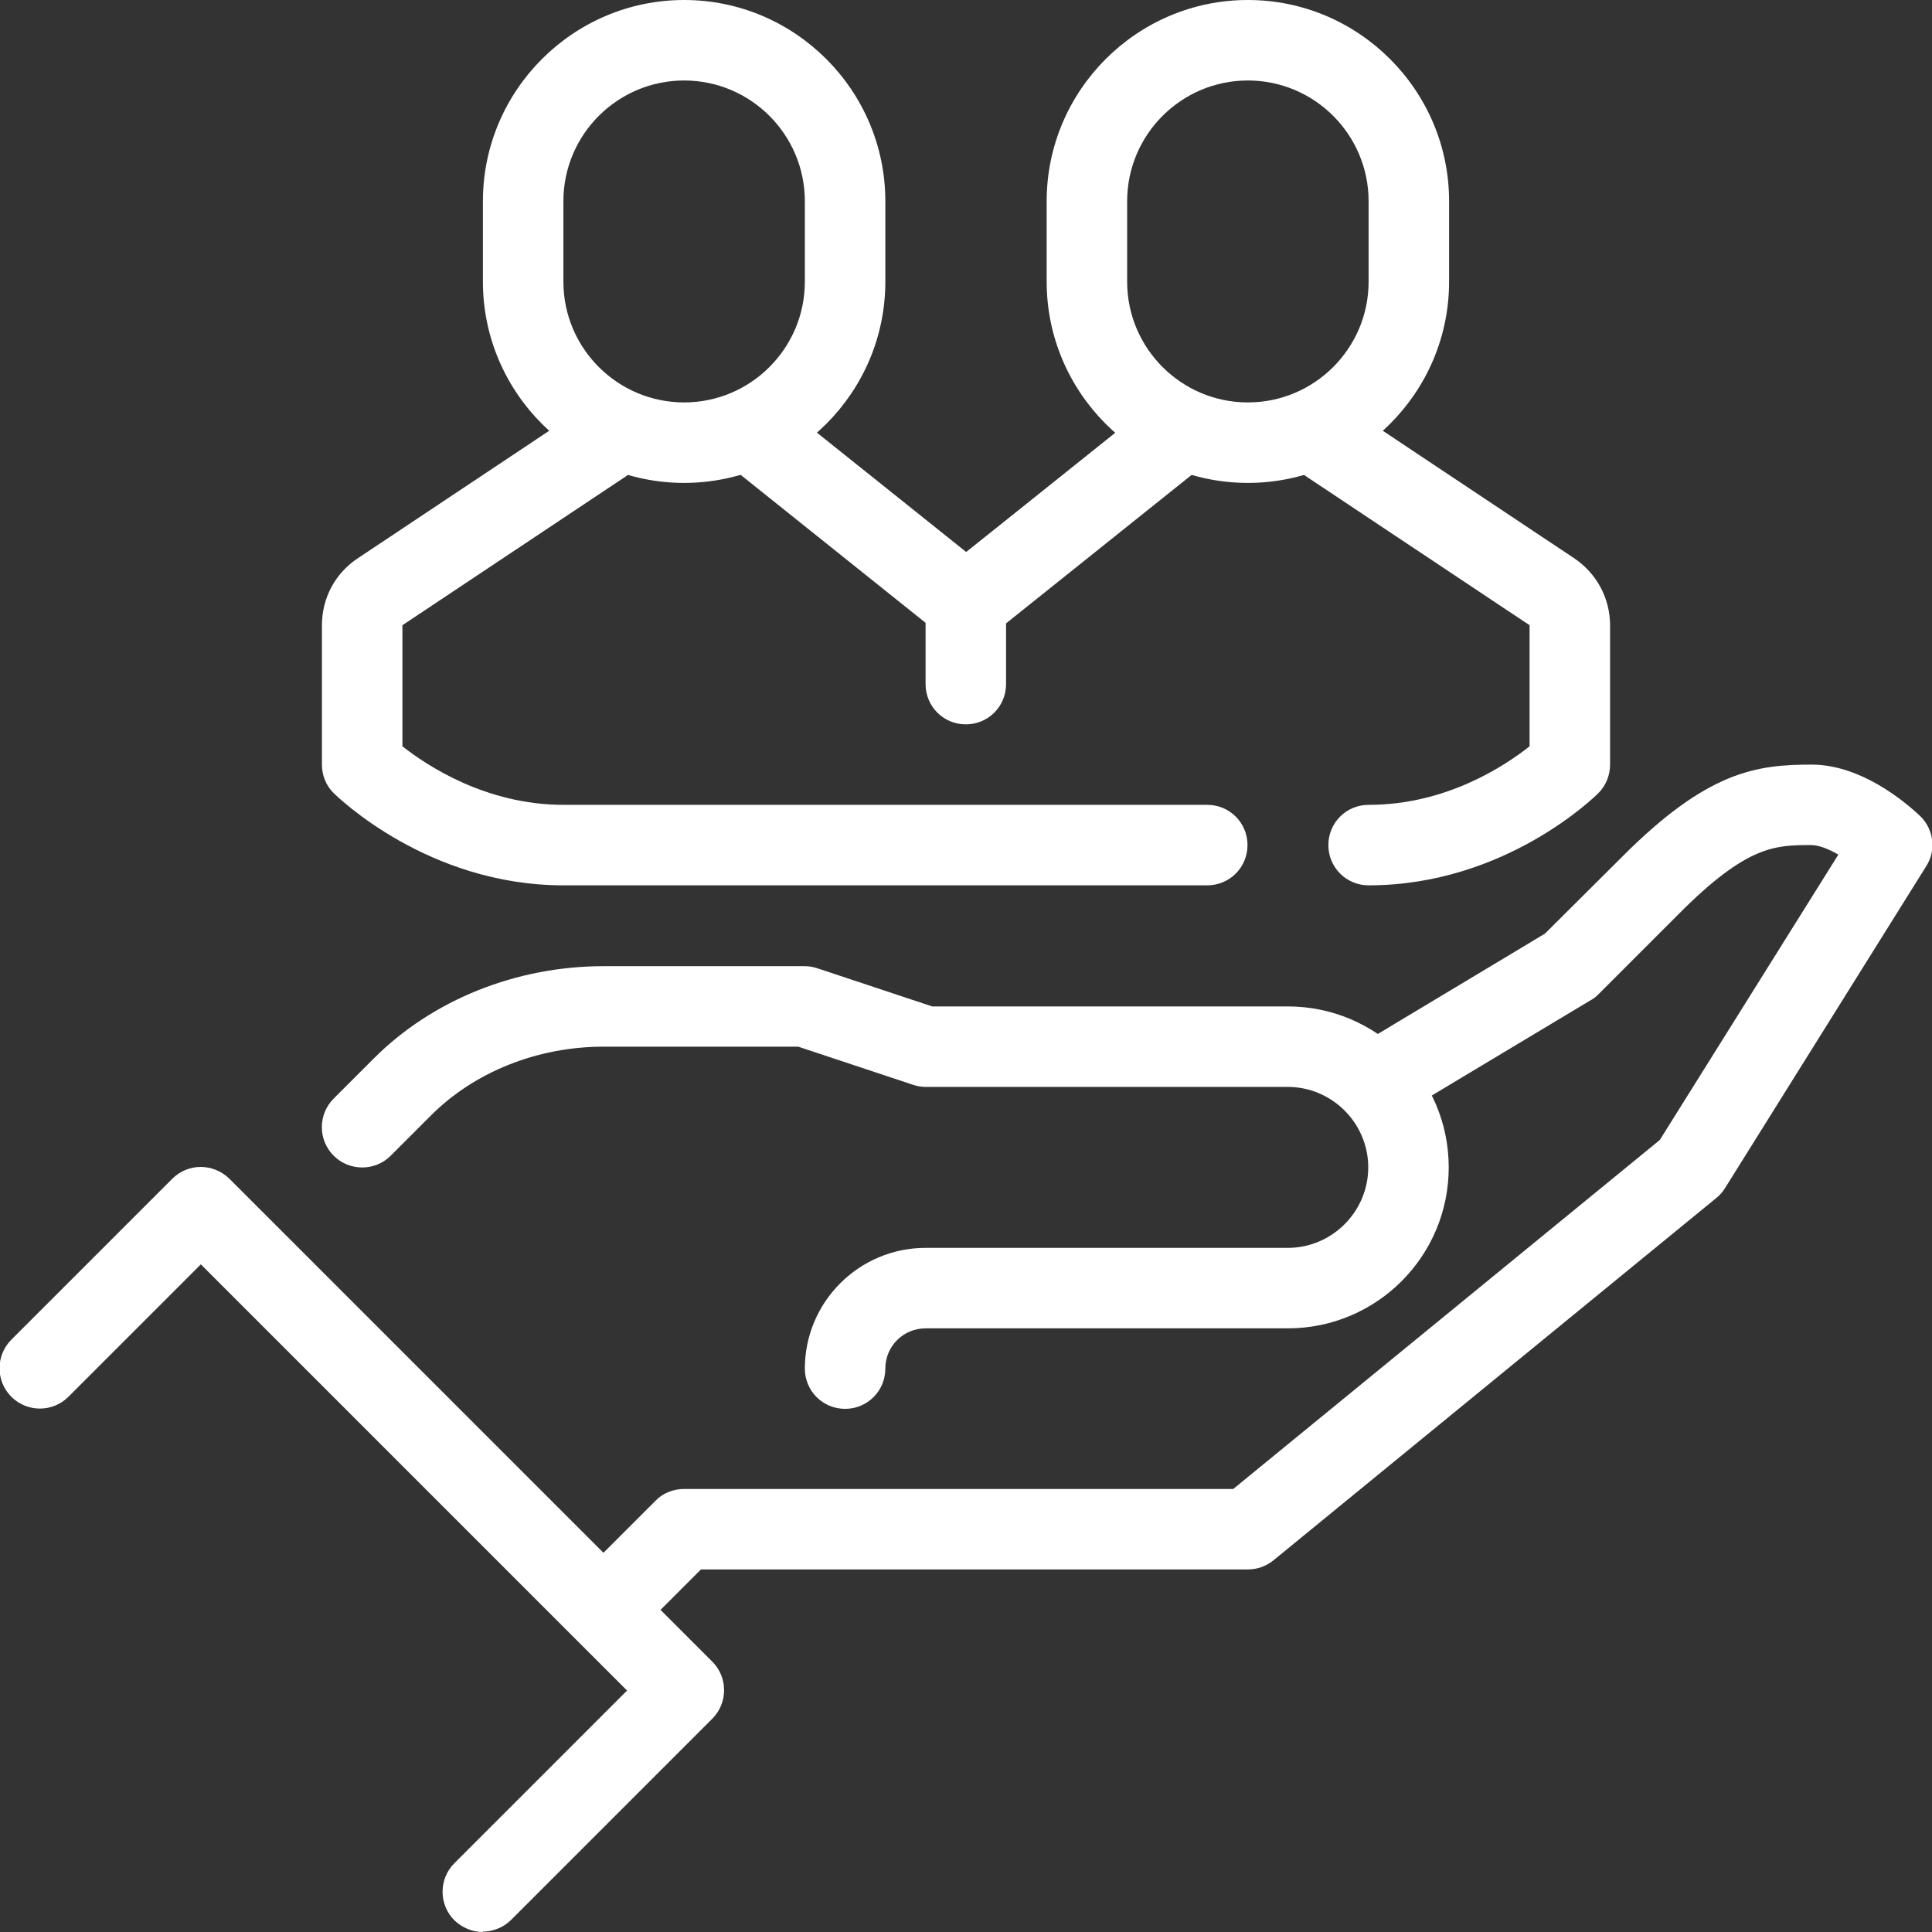 <?xml version="1.0" encoding="UTF-8"?><svg id="Layer_2" xmlns="http://www.w3.org/2000/svg" viewBox="0 0 52.81 52.81"><rect x="0" y="0" width="52.81" height="52.81" fill="#333333" stroke="none"/><defs><style>.cls-1{fill:#fff;}</style></defs><g id="Layer_1-2"><path class="cls-1" d="M23.1,38.51c-.61,0-1.1-.49-1.1-1.1,0-1.82,1.48-3.3,3.3-3.3h9.9c1.21,0,2.2-.99,2.2-2.2s-.99-2.2-2.2-2.2h-9.9c-.12,0-.23-.02-.35-.06l-3.13-1.04h-5.32c-1.81,0-3.53.69-4.72,1.88l-1.1,1.1c-.43.43-1.13.43-1.56,0-.43-.43-.43-1.13,0-1.56l1.1-1.1c1.6-1.6,3.89-2.52,6.28-2.52h5.5c.12,0,.23.02.35.06l3.13,1.04h9.72c2.43,0,4.4,1.97,4.4,4.4s-1.97,4.4-4.4,4.4h-9.9c-.61,0-1.1.49-1.1,1.1s-.49,1.1-1.1,1.1"/><path class="cls-1" d="M17.28,44.78l-1.56-1.56,2.2-2.2c.2-.21.49-.32.78-.32h15.01l11.66-9.54,4.88-7.8c-.26-.15-.53-.26-.74-.26-.98,0-1.75,0-3.62,1.88l-2.2,2.2c-.06.06-.13.12-.21.16l-5.5,3.3-1.13-1.89,5.38-3.23,2.11-2.1c2.33-2.34,3.67-2.52,5.18-2.52s2.83,1.28,2.98,1.42c.36.36.43.93.15,1.36l-5.5,8.8c-.06.1-.14.19-.24.27l-12.1,9.9c-.2.16-.44.25-.7.25h-14.95l-1.88,1.88Z"/><path class="cls-1" d="M13.2,52.81c-.28,0-.56-.11-.78-.32-.43-.43-.43-1.13,0-1.56l4.72-4.72-11.65-11.65-3.62,3.62c-.43.43-1.13.43-1.56,0-.43-.43-.43-1.13,0-1.56l4.4-4.4c.43-.43,1.12-.43,1.56,0l13.2,13.2c.43.43.43,1.13,0,1.56l-5.5,5.5c-.21.21-.5.32-.78.32"/><path class="cls-1" d="M18.7,13.2c-3.03,0-5.5-2.47-5.5-5.5v-2.2c0-3.03,2.47-5.5,5.5-5.5s5.5,2.47,5.5,5.5v2.2c0,3.03-2.47,5.5-5.5,5.5M18.7,2.2c-1.82,0-3.3,1.48-3.3,3.3v2.2c0,1.82,1.48,3.3,3.3,3.3s3.3-1.48,3.3-3.3v-2.2c0-1.82-1.48-3.3-3.3-3.3"/><path class="cls-1" d="M33.01,24.2H15.4c-3.71,0-6.17-2.42-6.28-2.52-.21-.21-.32-.49-.32-.78v-3.81c0-.74.36-1.42.98-1.83l6.11-4.07c.5-.34,1.19-.2,1.52.3.34.5.2,1.19-.3,1.53l-6.11,4.07v3.31c.66.52,2.28,1.6,4.4,1.6h17.6c.61,0,1.1.49,1.1,1.1s-.49,1.1-1.1,1.1M11,20.9h.01-.01Z"/><path class="cls-1" d="M25.72,17.36l-5.5-4.4c-.26-.21-.41-.52-.41-.86v-1.1h2.2v.57l5.09,4.07-1.38,1.72Z"/><path class="cls-1" d="M34.11,13.2c-3.03,0-5.5-2.47-5.5-5.5v-2.2c0-3.03,2.47-5.5,5.5-5.5s5.5,2.47,5.5,5.5v2.2c0,3.03-2.47,5.5-5.5,5.5M34.11,2.2c-1.82,0-3.3,1.48-3.3,3.3v2.2c0,1.82,1.48,3.3,3.3,3.3s3.3-1.48,3.3-3.3v-2.2c0-1.82-1.48-3.3-3.3-3.3"/><path class="cls-1" d="M27.09,17.36l-1.37-1.72,5.09-4.07v-.57h2.2v1.1c0,.33-.15.65-.41.86l-5.5,4.4Z"/><path class="cls-1" d="M37.41,24.2c-.61,0-1.1-.49-1.1-1.1s.49-1.1,1.1-1.1c2.14,0,3.74-1.08,4.4-1.6v-3.31l-6.11-4.07c-.51-.34-.64-1.02-.3-1.53.34-.51,1.02-.64,1.52-.3l6.11,4.07c.61.41.98,1.09.98,1.83v3.81c0,.29-.11.57-.32.78-.1.1-2.56,2.52-6.28,2.52M42.91,20.9h.01-.01Z"/><path class="cls-1" d="M26.4,19.8c-.61,0-1.1-.49-1.1-1.1v-2.2c0-.61.49-1.1,1.1-1.1s1.1.49,1.1,1.1v2.2c0,.61-.49,1.1-1.1,1.1"/></g></svg>